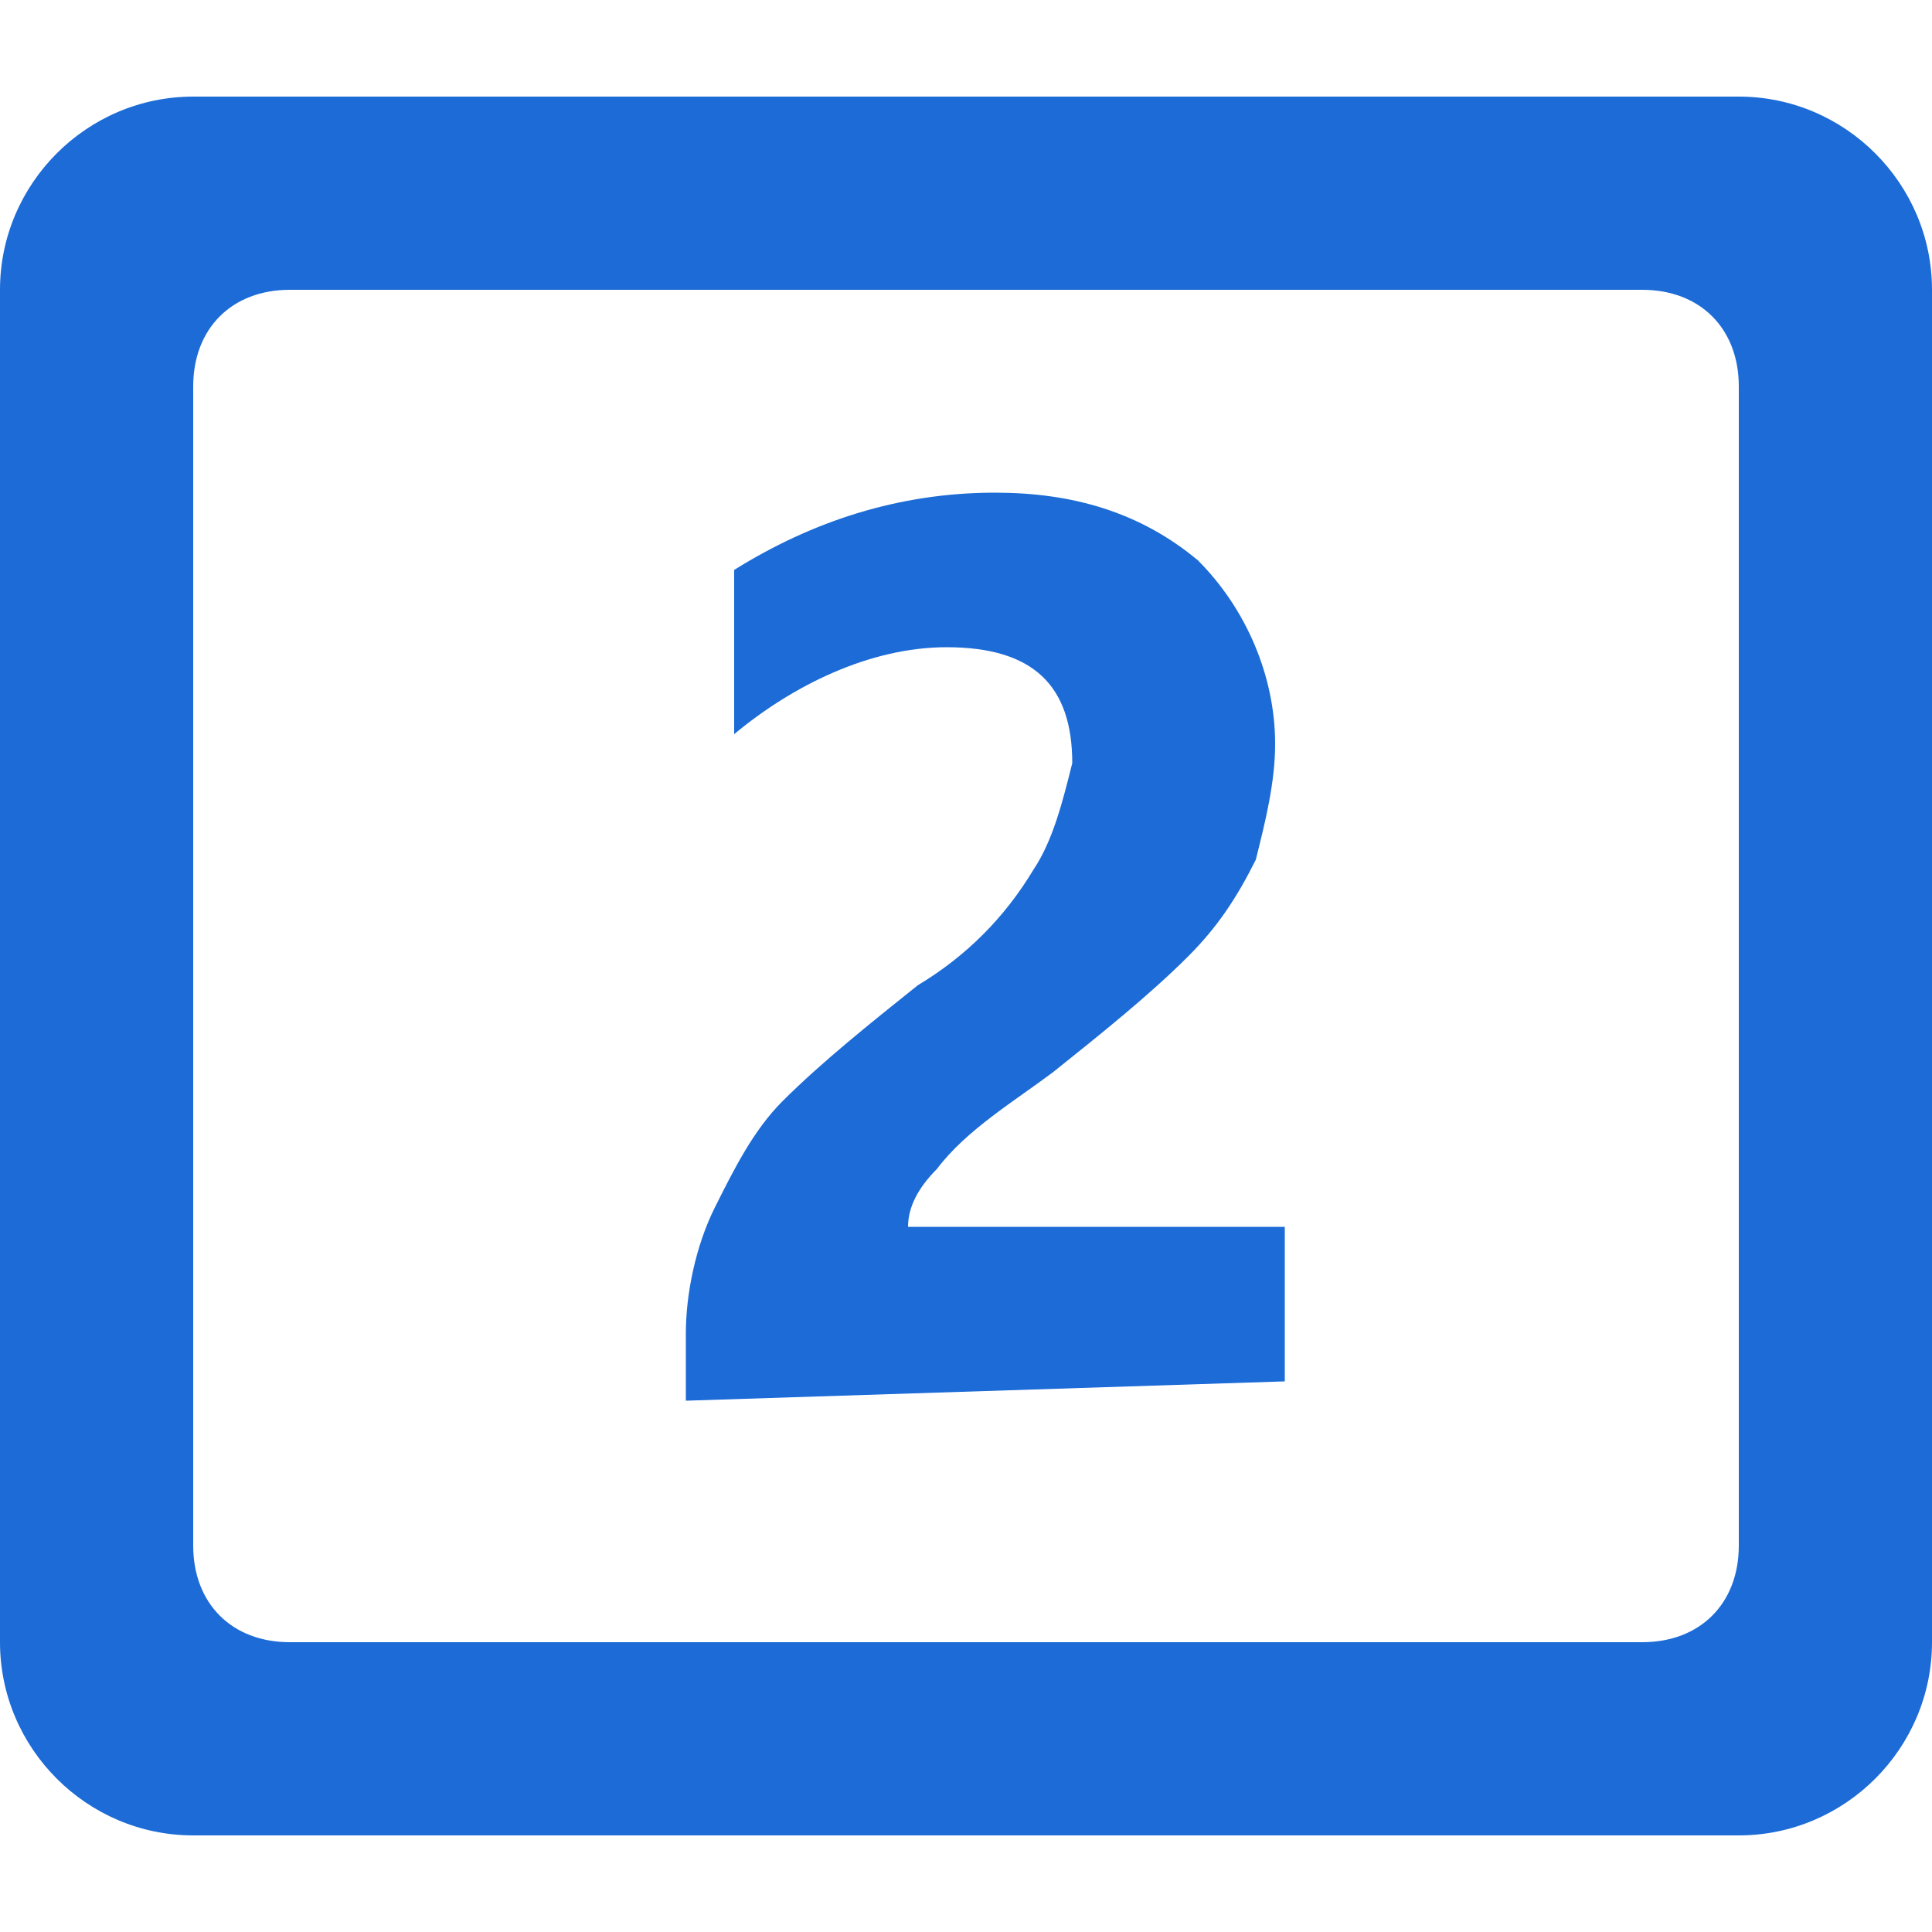 <?xml version="1.0" encoding="utf-8"?>
<!-- Generator: Adobe Illustrator 24.0.0, SVG Export Plug-In . SVG Version: 6.00 Build 0)  -->
<svg version="1.1" id="图层_1" xmlns="http://www.w3.org/2000/svg" xmlns:xlink="http://www.w3.org/1999/xlink" x="0px" y="0px"
	 viewBox="0 0 20 20" style="enable-background:new 0 0 20 20;" xml:space="preserve">
<style type="text/css">
	.st0{fill:#1c6bd6;}
</style>
<g id="画板_9">
	<g id="组_10251" transform="translate(2126 -6317)">
		<path id="联合_373" class="st0" d="M-2124,6336c-1.1,0-2-0.9-2-2v-14c0-1.1,0.9-2,2-2h16c1.1,0,2,0.9,2,2v14c0,1.1-0.9,2-2,2
			H-2124z M-2124,6321v12c0,0.6,0.4,1,1,1h14c0.6,0,1-0.4,1-1v-12c0-0.6-0.4-1-1-1h-14C-2123.6,6320-2124,6320.4-2124,6321z
			 M-2118.9,6331.5v-0.7c0-0.4,0.1-0.9,0.3-1.3c0.2-0.4,0.4-0.8,0.7-1.1c0.4-0.4,0.9-0.8,1.4-1.2c0.5-0.3,0.9-0.7,1.2-1.2
			c0.2-0.3,0.3-0.7,0.4-1.1c0-0.8-0.4-1.2-1.3-1.2c-0.8,0-1.6,0.4-2.2,0.9v-1.7c0.8-0.5,1.7-0.8,2.7-0.8c0.8,0,1.5,0.2,2.1,0.7
			c0.5,0.5,0.8,1.2,0.8,1.9c0,0.4-0.1,0.8-0.2,1.2c-0.2,0.4-0.4,0.7-0.7,1c-0.4,0.4-0.9,0.8-1.4,1.2c-0.4,0.3-0.9,0.6-1.2,1
			c-0.2,0.2-0.3,0.4-0.3,0.6h3.9v1.6L-2118.9,6331.5z"/>
	</g>
</g>
</svg>
